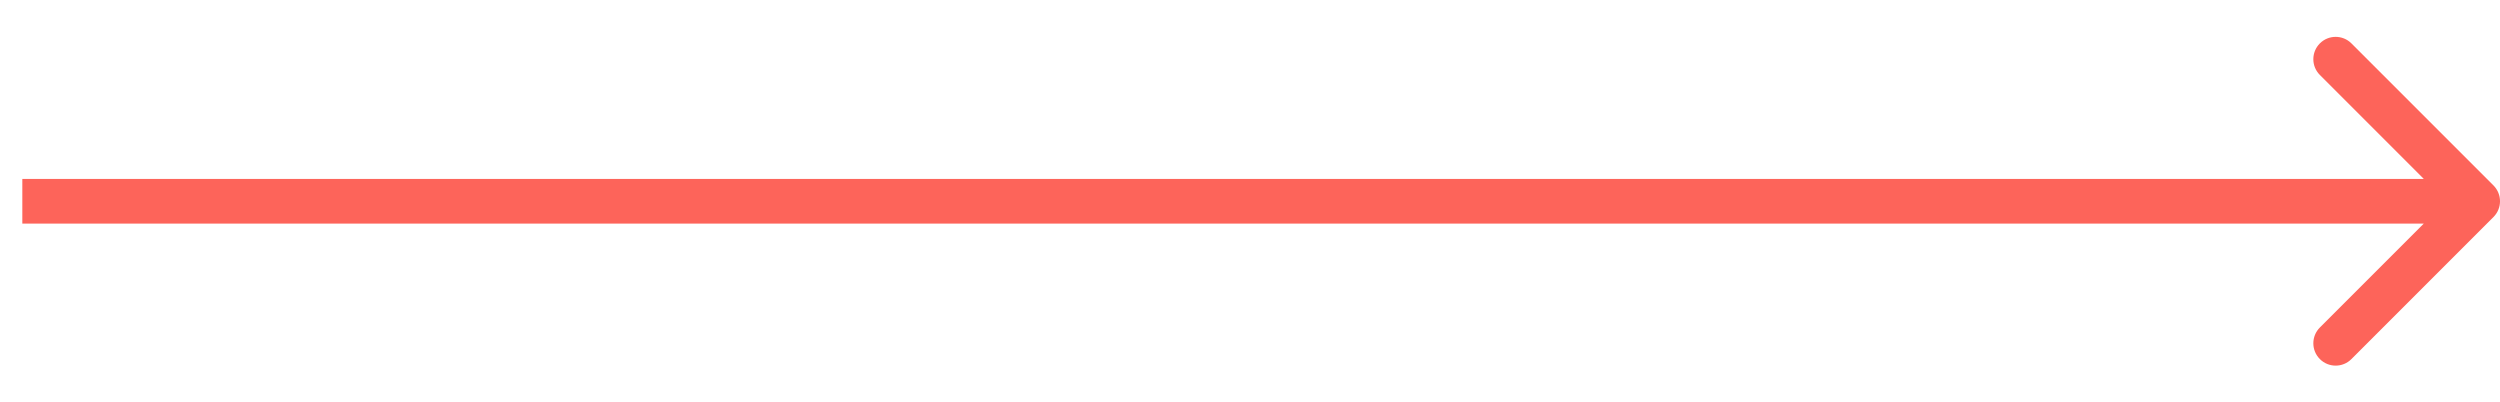 <?xml version="1.0" encoding="UTF-8"?> <svg xmlns="http://www.w3.org/2000/svg" width="56" height="9" viewBox="0 0 56 9" fill="none"> <path d="M55.854 4.861C56.049 4.666 56.049 4.35 55.854 4.154L52.672 0.972C52.477 0.777 52.16 0.777 51.965 0.972C51.77 1.168 51.77 1.484 51.965 1.679L54.793 4.508L51.965 7.336C51.77 7.532 51.77 7.848 51.965 8.043C52.16 8.239 52.477 8.239 52.672 8.043L55.854 4.861ZM0.5 5.008H55.5V4.008H0.5V5.008Z" fill="#FD645A"></path> </svg> 